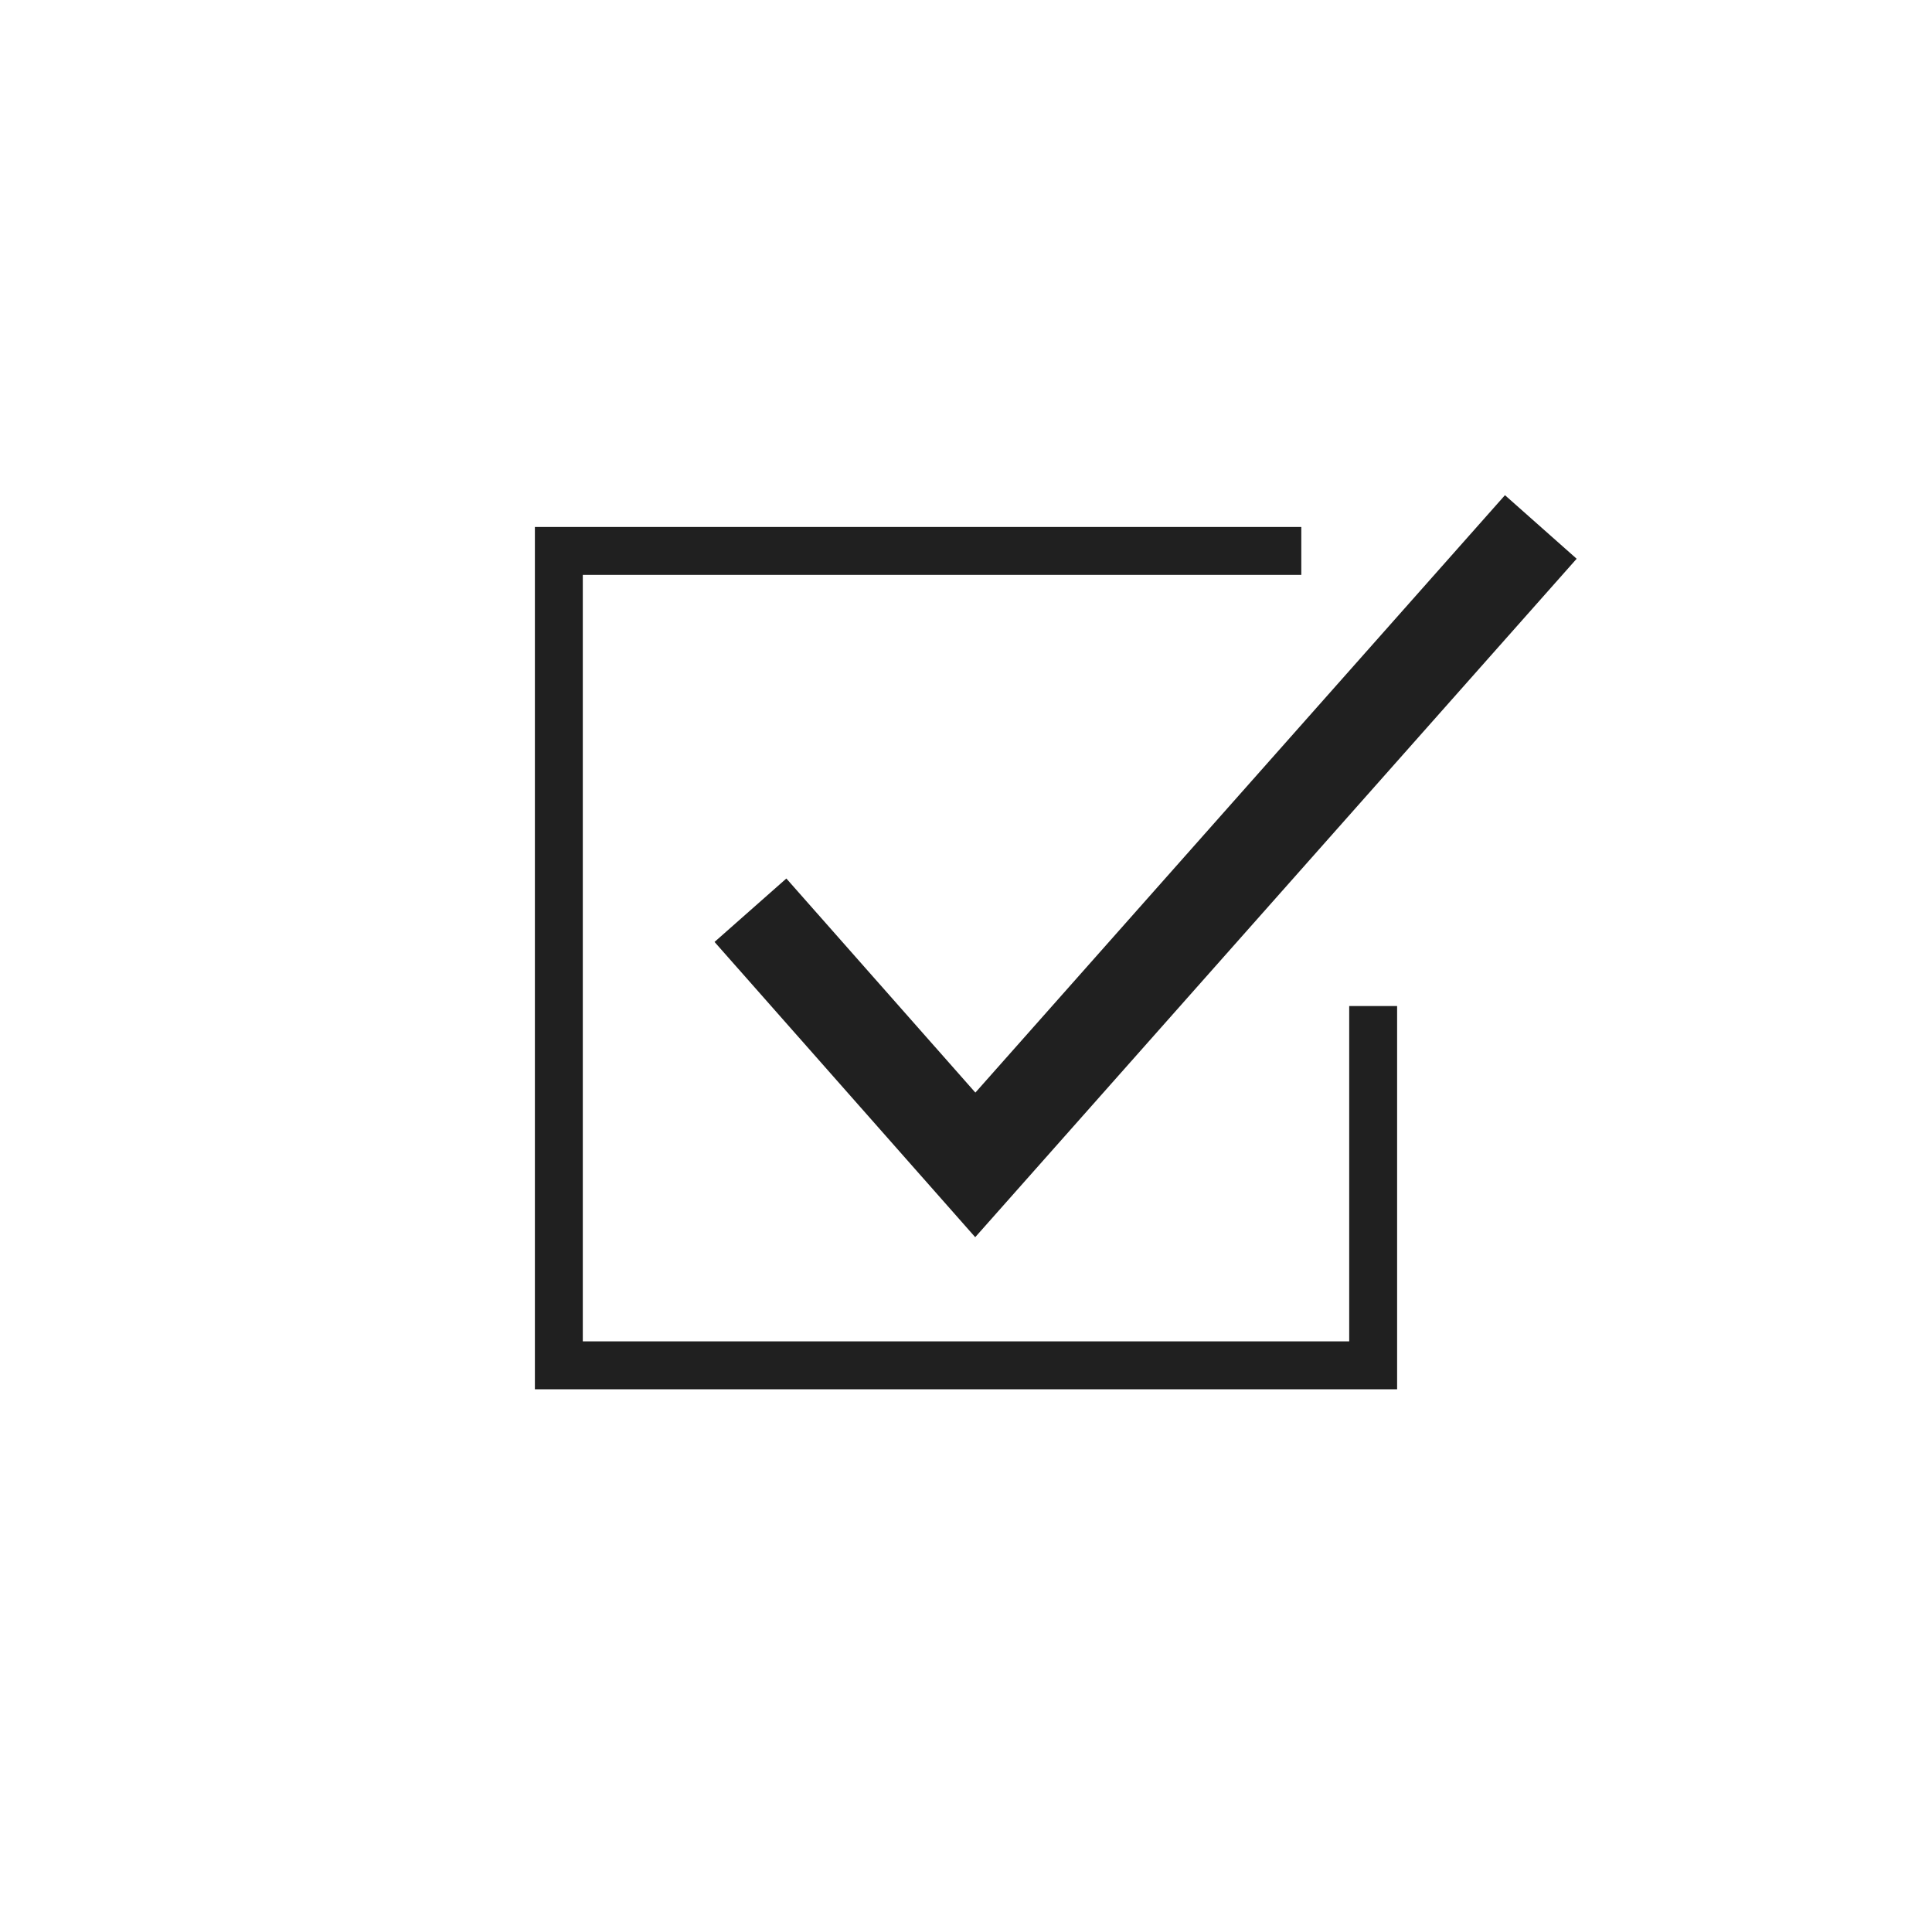 <svg width="121" height="120" viewBox="0 0 121 120" fill="none" xmlns="http://www.w3.org/2000/svg">
<path fill-rule="evenodd" clip-rule="evenodd" d="M81.5 33H36.5H33.5V36V84V87H36.5H84.5H87.5V84V63H84.5V84H36.5V36H81.5V33Z" fill="#202020"/>
<path fill-rule="evenodd" clip-rule="evenodd" d="M98.745 34.99L61.077 77.475L44.751 58.986L49.249 55.014L61.087 68.42L94.255 31.01L98.745 34.99Z" fill="#202020"/>
</svg>
